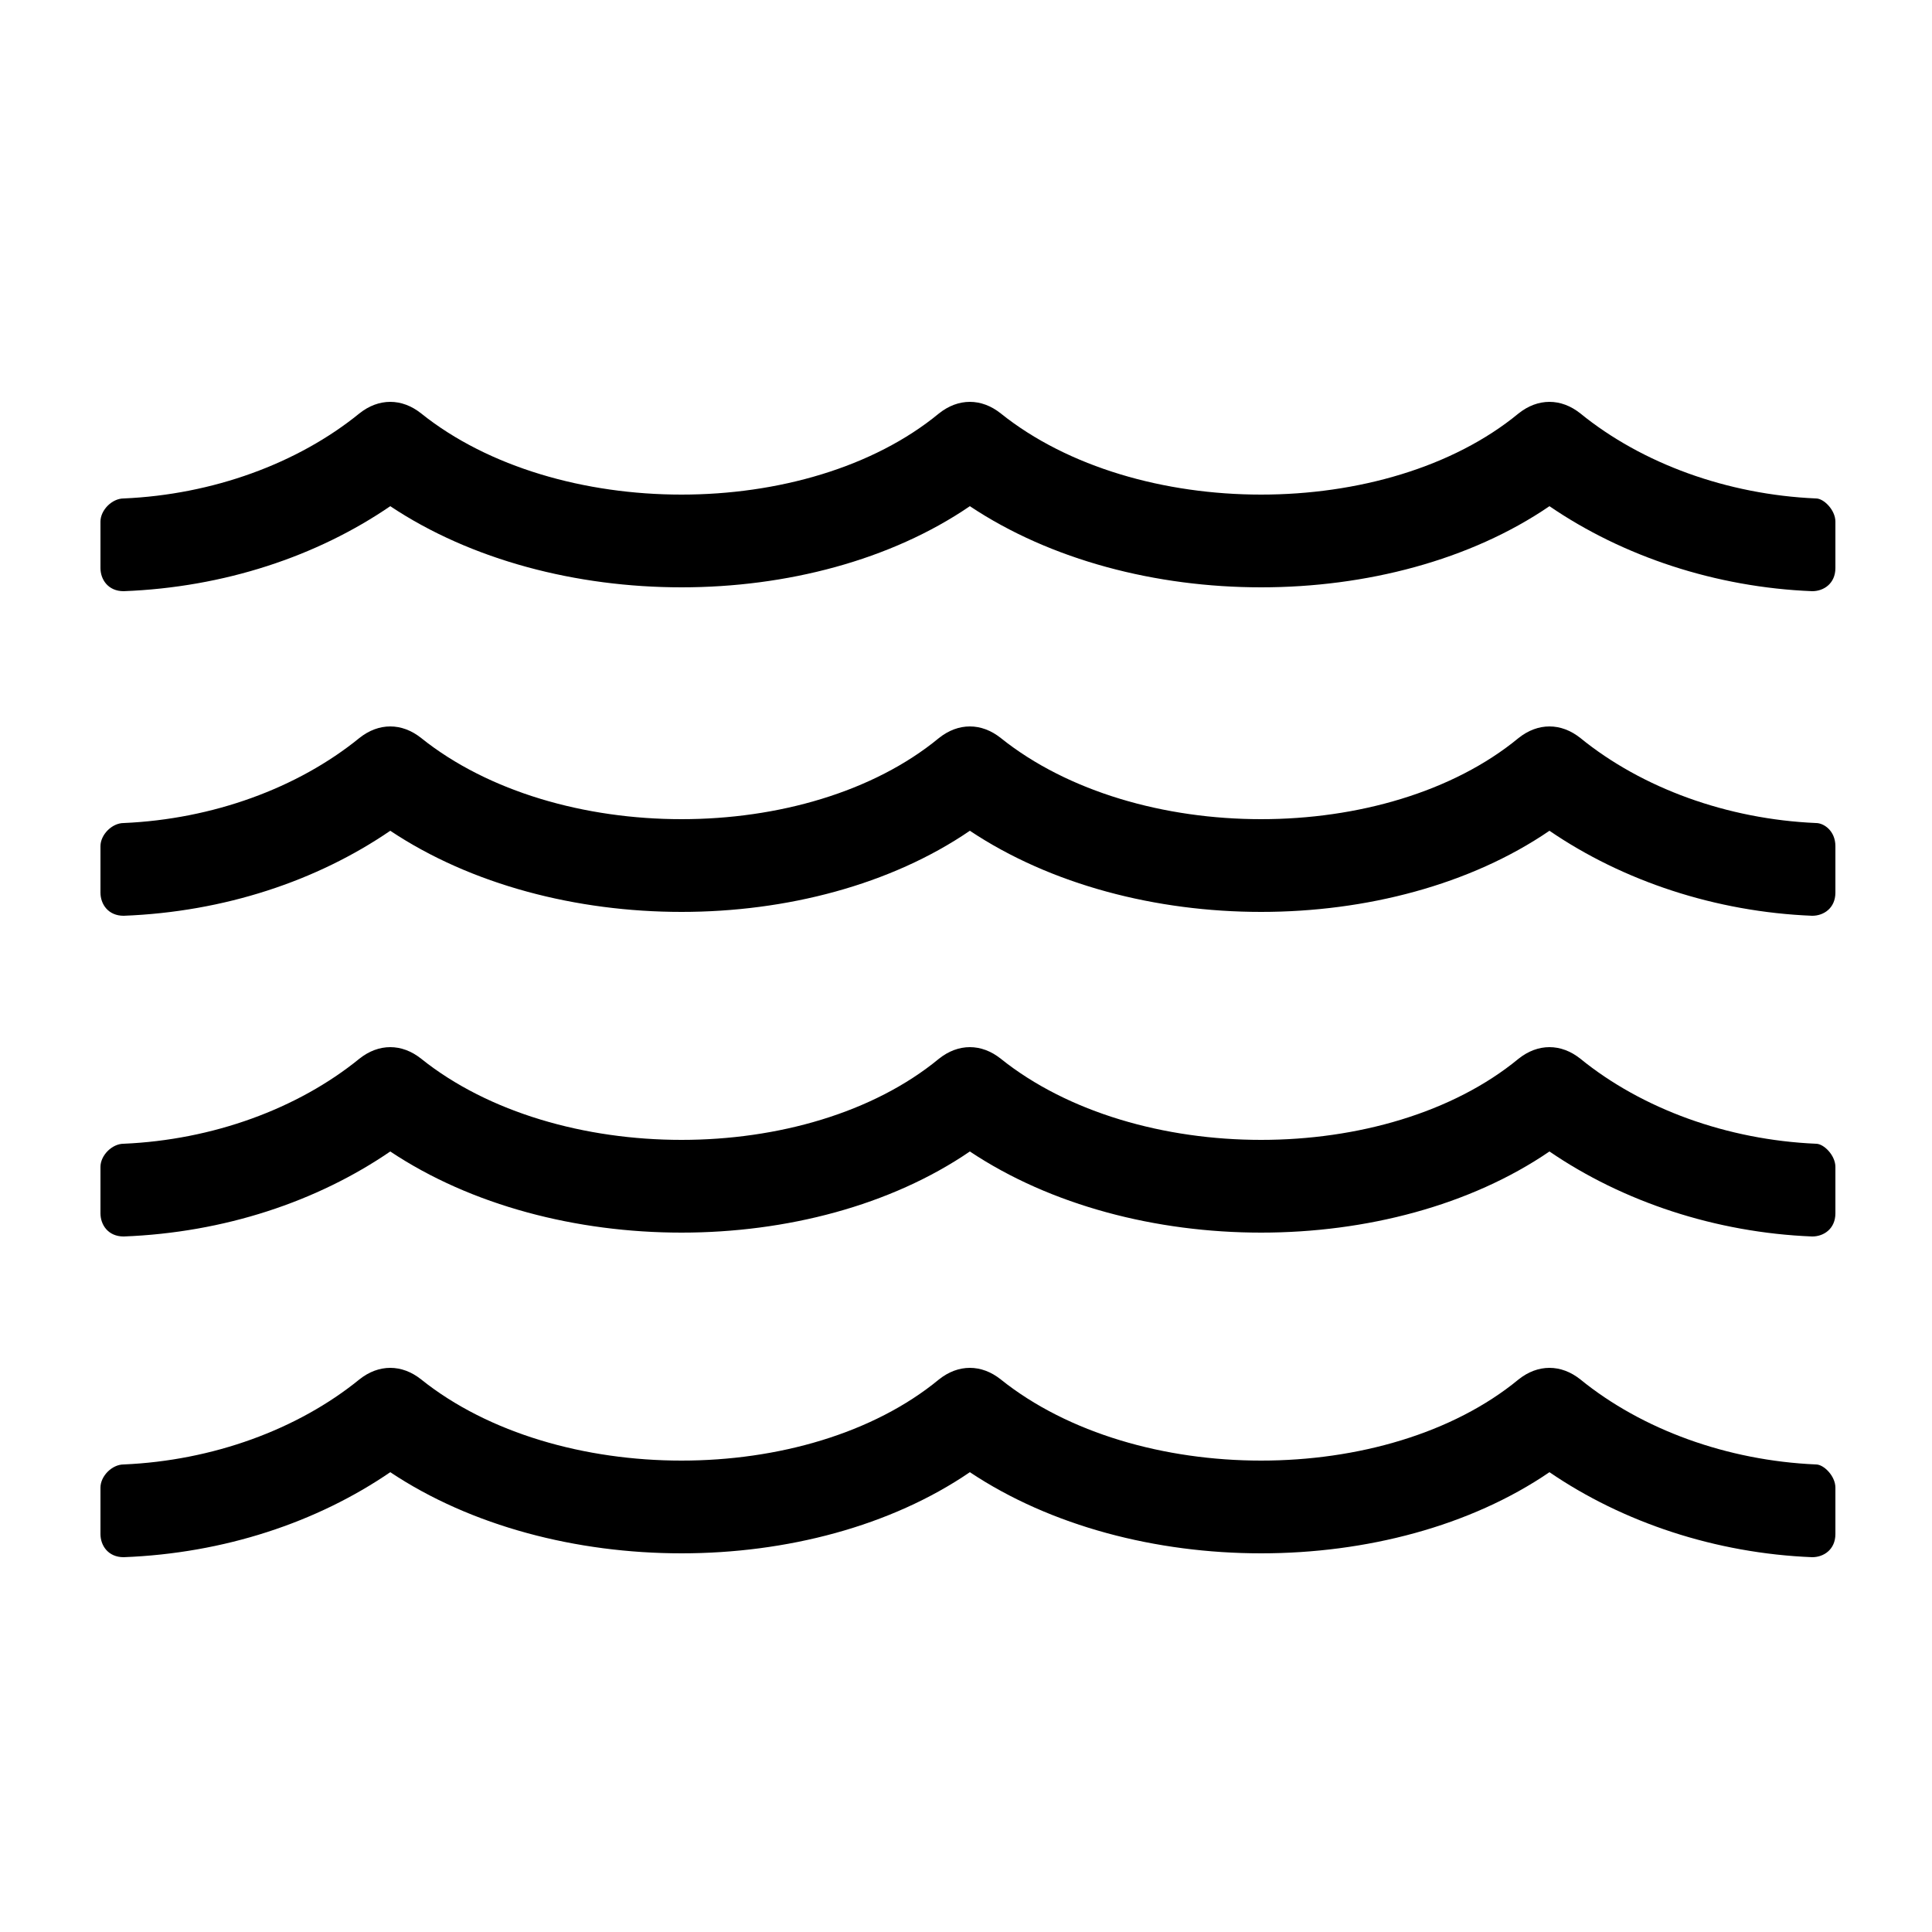 <?xml version="1.0" encoding="utf-8"?>
<!-- Generator: Adobe Illustrator 26.3.1, SVG Export Plug-In . SVG Version: 6.00 Build 0)  -->
<svg version="1.1" id="Layer_1" xmlns="http://www.w3.org/2000/svg" xmlns:xlink="http://www.w3.org/1999/xlink" x="0px" y="0px"
	 viewBox="0 0 50 50" style="enable-background:new 0 0 50 50;" xml:space="preserve">
<g>
	<path d="M47.5,13.5v1.2c0,0.4-0.3,0.6-0.6,0.6c-2.5-0.1-4.9-0.9-6.8-2.2c-4.1,2.8-10.8,2.8-15,0c-4.1,2.8-10.8,2.8-15,0
		c-1.9,1.3-4.3,2.1-6.9,2.2c-0.4,0-0.6-0.3-0.6-0.6v-1.2c0-0.3,0.3-0.6,0.6-0.6c2.3-0.1,4.5-0.9,6.1-2.2c0.5-0.4,1.1-0.4,1.6,0
		c3.5,2.8,10,2.8,13.4,0c0.5-0.4,1.1-0.4,1.6,0c3.5,2.8,10,2.8,13.4,0c0.5-0.4,1.1-0.4,1.6,0c1.6,1.3,3.8,2.1,6.1,2.2
		C47.2,12.9,47.5,13.2,47.5,13.5z M47.5,21.9v1.2c0,0.4-0.3,0.6-0.6,0.6c-2.5-0.1-4.9-0.9-6.8-2.2c-4.1,2.8-10.8,2.8-15,0
		c-4.1,2.8-10.8,2.8-15,0c-1.9,1.3-4.3,2.1-6.9,2.2c-0.4,0-0.6-0.3-0.6-0.6v-1.2c0-0.3,0.3-0.6,0.6-0.6c2.3-0.1,4.5-0.9,6.1-2.2
		c0.5-0.4,1.1-0.4,1.6,0c3.5,2.8,10,2.8,13.4,0c0.5-0.4,1.1-0.4,1.6,0c3.5,2.8,10,2.8,13.4,0c0.5-0.4,1.1-0.4,1.6,0
		c1.6,1.3,3.8,2.1,6.1,2.2C47.2,21.3,47.5,21.5,47.5,21.9z M47.5,38.5v1.2c0,0.4-0.3,0.6-0.6,0.6c-2.5-0.1-4.9-0.9-6.8-2.2
		c-4.1,2.8-10.8,2.8-15,0c-4.1,2.8-10.8,2.8-15,0c-1.9,1.3-4.3,2.1-6.9,2.2c-0.4,0-0.6-0.3-0.6-0.6v-1.2c0-0.3,0.3-0.6,0.6-0.6
		c2.3-0.1,4.5-0.9,6.1-2.2c0.5-0.4,1.1-0.4,1.6,0c3.5,2.8,10,2.8,13.4,0c0.5-0.4,1.1-0.4,1.6,0c3.5,2.8,10,2.8,13.4,0
		c0.5-0.4,1.1-0.4,1.6,0c1.6,1.3,3.8,2.1,6.1,2.2C47.2,37.9,47.5,38.2,47.5,38.5z M47.5,30.2v1.2c0,0.4-0.3,0.6-0.6,0.6
		c-2.5-0.1-4.9-0.9-6.8-2.2c-4.1,2.8-10.8,2.8-15,0c-4.1,2.8-10.8,2.8-15,0c-1.9,1.3-4.3,2.1-6.9,2.2c-0.4,0-0.6-0.3-0.6-0.6v-1.2
		c0-0.3,0.3-0.6,0.6-0.6c2.3-0.1,4.5-0.9,6.1-2.2c0.5-0.4,1.1-0.4,1.6,0c3.5,2.8,10,2.8,13.4,0c0.5-0.4,1.1-0.4,1.6,0
		c3.5,2.8,10,2.8,13.4,0c0.5-0.4,1.1-0.4,1.6,0c1.6,1.3,3.8,2.1,6.1,2.2C47.2,29.6,47.5,29.9,47.5,30.2z"/>
</g>
</svg>
